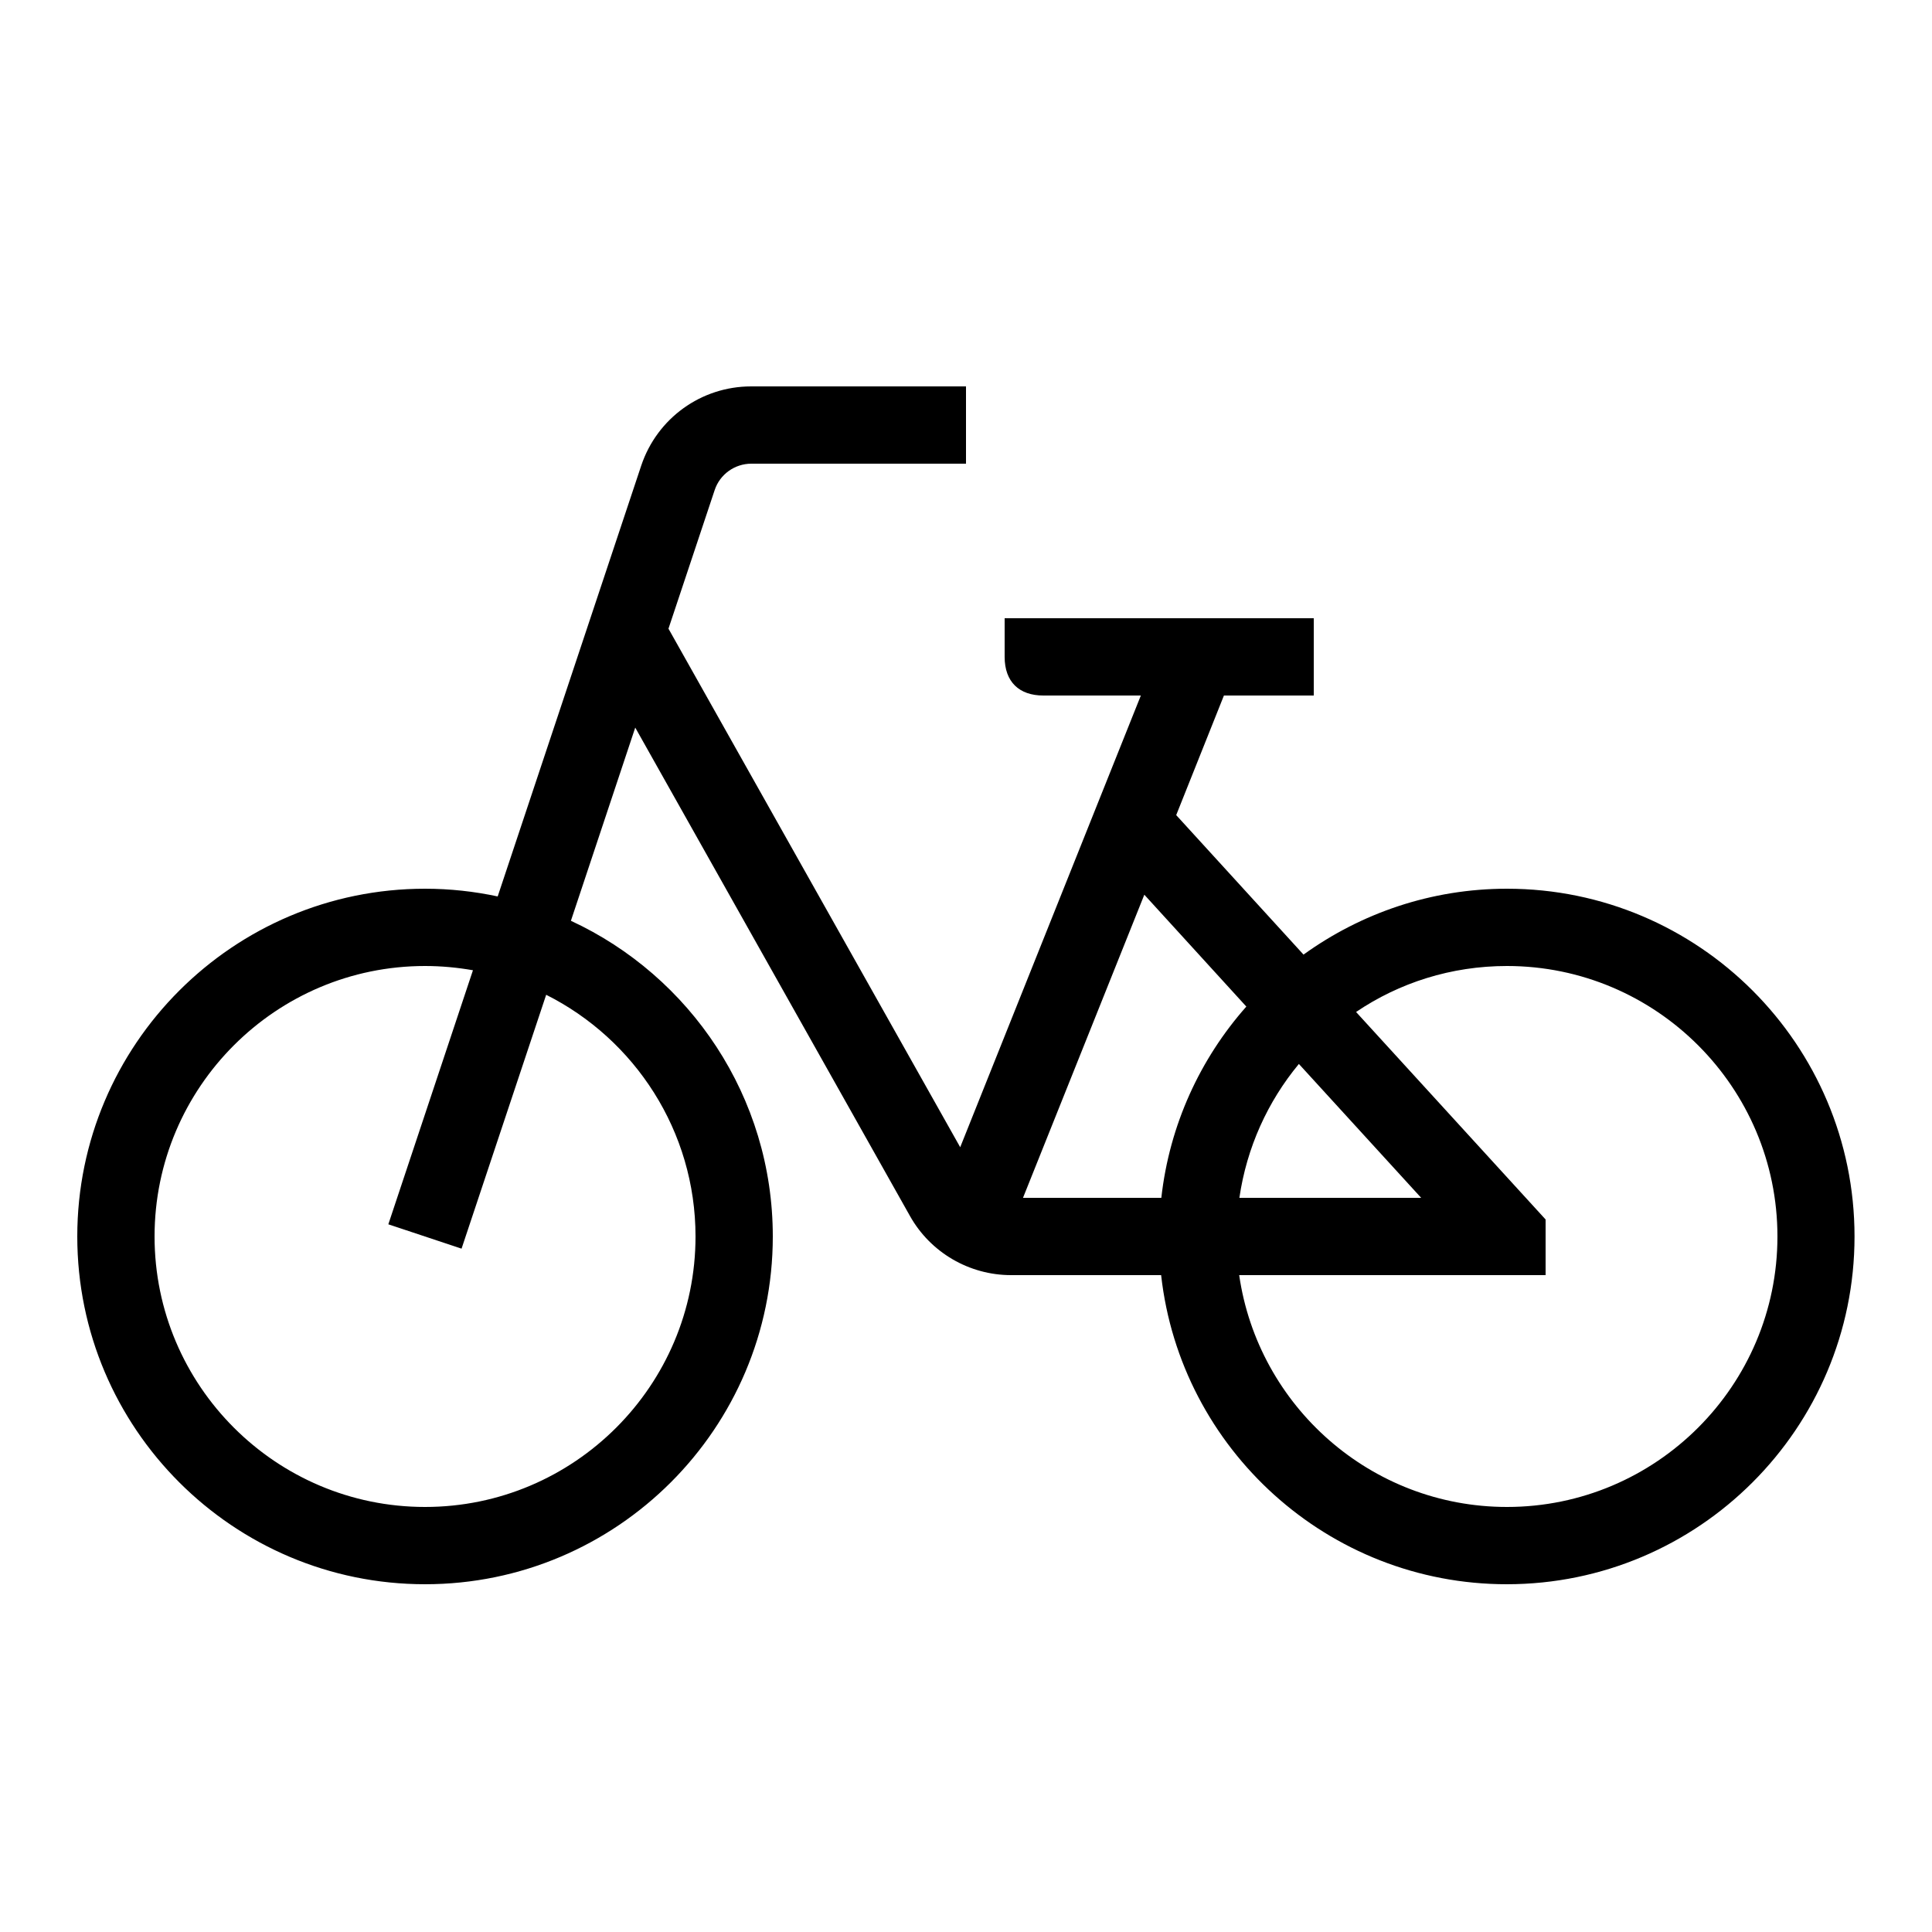 <?xml version="1.0" encoding="UTF-8"?> <!-- Generator: Adobe Illustrator 23.1.1, SVG Export Plug-In . SVG Version: 6.00 Build 0) --> <svg xmlns="http://www.w3.org/2000/svg" xmlns:xlink="http://www.w3.org/1999/xlink" id="icon" x="0px" y="0px" viewBox="0 0 1000 1000" style="enable-background:new 0 0 1000 1000;" xml:space="preserve"> <path d="M780,460c-39.3,0-75.6,12.7-105.3,34.1l-65.9-72.2l24.7-61.9H680v-40H520v20c0,13,7.6,20,20,20h50.5l-93.5,233.8L346,325.4 l23.9-71.7c2.7-8.2,10.4-13.7,19-13.7H500v-40H388.8c-25.9,0-48.7,16.5-56.9,41L257.6,464c-12.1-2.6-24.7-4-37.6-4 c-99.3,0-180,80.7-180,180s80.7,180,180,180s180-80.7,180-180c0-72.3-42.8-134.8-104.5-163.4l33.3-100l142.2,252.8 c10.6,18.9,30.7,30.6,52.3,30.6h77.7c10,89.9,86.4,160,178.9,160c99.3,0,180-80.7,180-180S879.3,460,780,460z M360,640 c0,77.2-62.8,140-140,140S80,717.2,80,640s62.8-140,140-140c8.5,0,16.8,0.8,24.8,2.2L201,633.7l37.9,12.6l43.8-131.4 C328.5,537.9,360,585.4,360,640z M735.6,620h-94.1c3.8-26.1,14.7-49.9,30.8-69.3L735.6,620z M645.1,521c-23.9,27-39.8,61.3-44,99 h-71.6l62.8-156.9L645.1,521z M780,780c-70.4,0-128.8-52.2-138.6-120H800v-28.8l-98.1-107.4c22.3-15.1,49.2-23.8,78.1-23.8 c77.2,0,140,62.8,140,140S857.2,780,780,780z"></path> </svg> 